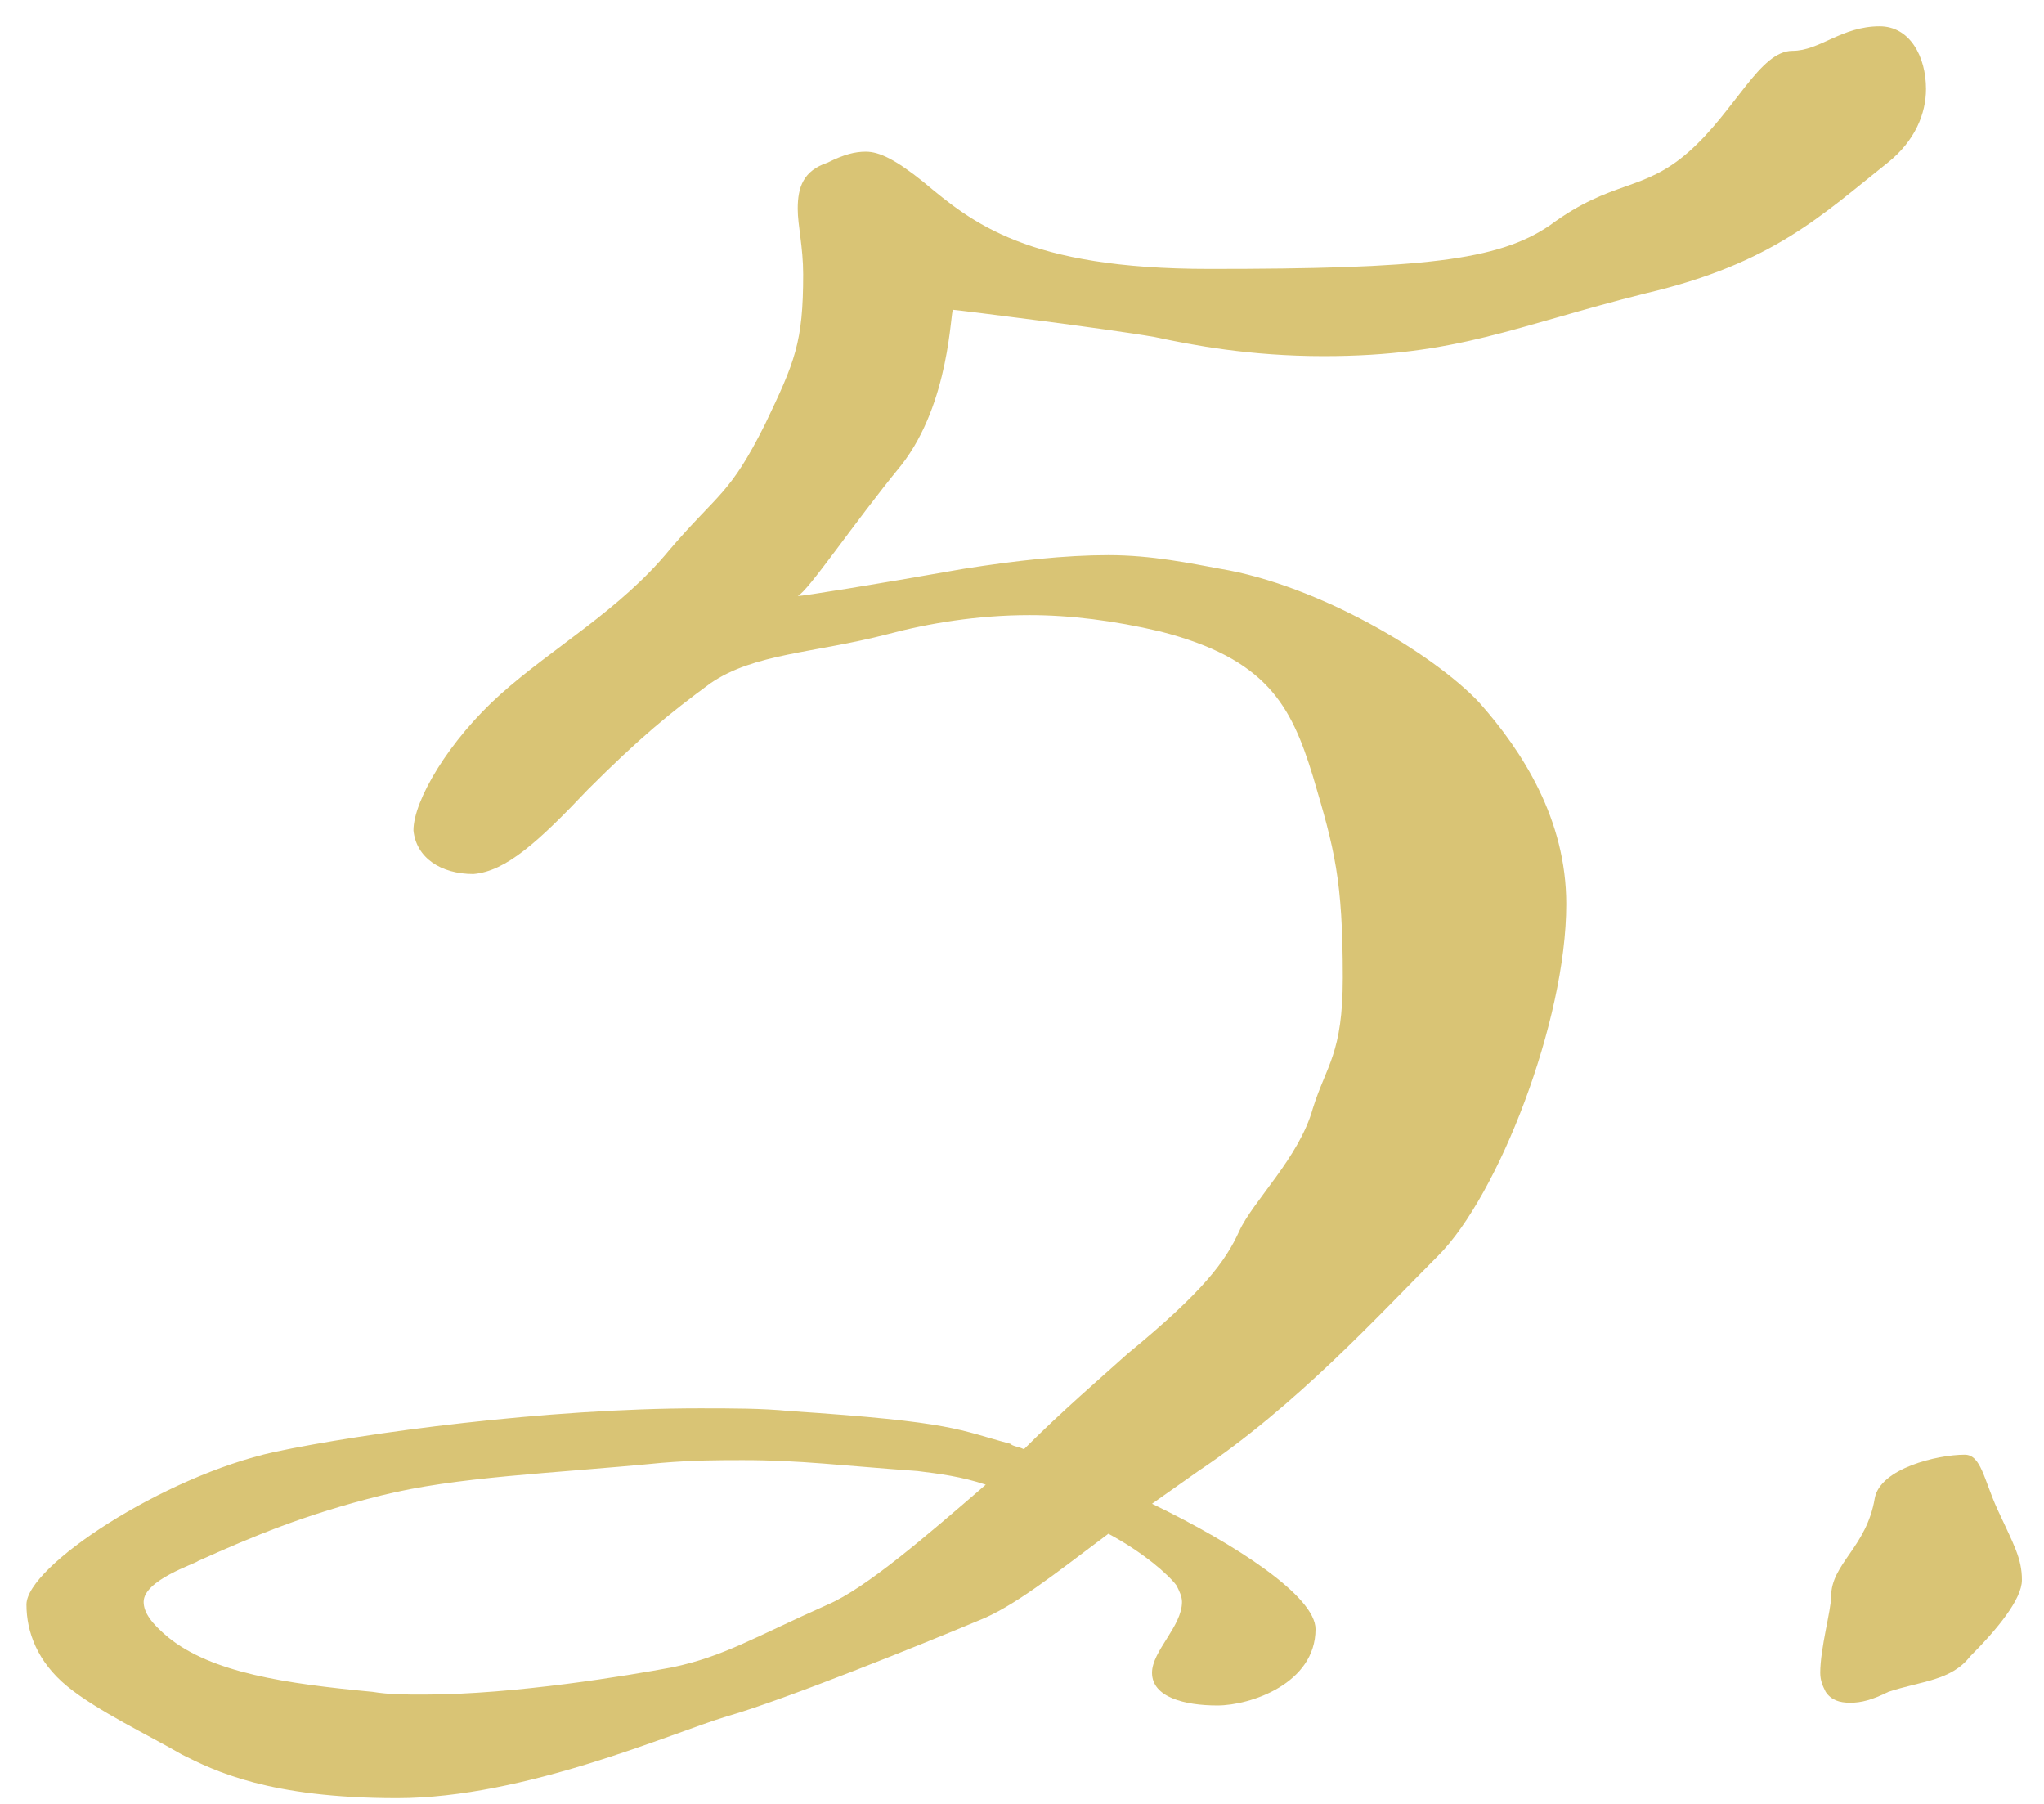 <svg width="51" height="45" viewBox="0 0 51 45" fill="none" xmlns="http://www.w3.org/2000/svg">
<path d="M44.724 1.268C43.908 1.268 43.296 2.764 42.14 3.784C40.984 4.804 40.236 4.464 38.672 5.62C37.38 6.504 35.476 6.708 30.172 6.708C25.616 6.708 24.256 5.552 23.032 4.532C22.352 3.988 21.944 3.784 21.604 3.784C21.332 3.784 21.06 3.852 20.652 4.056C20.04 4.26 19.904 4.668 19.904 5.212C19.904 5.62 20.04 6.164 20.04 6.844C20.04 8.544 19.836 9.02 19.088 10.584C18.204 12.352 17.932 12.284 16.708 13.712C15.484 15.208 13.784 16.16 12.492 17.316C11.2 18.472 10.316 19.968 10.316 20.716C10.384 21.396 10.996 21.804 11.812 21.804C12.628 21.736 13.444 20.988 14.668 19.696C15.96 18.404 16.708 17.792 17.728 17.044C18.816 16.296 20.312 16.296 22.148 15.82C23.168 15.548 24.392 15.344 25.684 15.344C26.704 15.344 27.792 15.48 28.948 15.752C31.6 16.432 32.212 17.588 32.756 19.356C33.3 21.192 33.504 21.94 33.504 24.388C33.504 26.292 33.096 26.564 32.756 27.652C32.416 28.876 31.26 29.964 30.92 30.712C30.58 31.46 30.036 32.208 28.132 33.772C27.452 34.384 26.5 35.2 25.548 36.152C25.412 36.084 25.276 36.084 25.208 36.016C23.916 35.676 23.848 35.472 19.7 35.2C19.02 35.132 18.272 35.132 17.456 35.132C13.648 35.132 9.092 35.744 6.848 36.22C4.06 36.832 0.66 39.076 0.66 40.028C0.66 40.708 0.932 41.456 1.68 42.068C2.428 42.68 3.72 43.292 4.536 43.768C5.352 44.176 6.712 44.856 9.908 44.856C13.104 44.856 16.776 43.224 18.136 42.816C19.564 42.408 23.1 40.98 24.392 40.436C25.276 40.096 26.296 39.28 27.656 38.26C28.54 38.736 29.152 39.28 29.356 39.552C29.424 39.688 29.492 39.824 29.492 39.96C29.492 40.572 28.744 41.184 28.744 41.728C28.744 42.34 29.56 42.544 30.376 42.544C31.192 42.544 32.824 42 32.824 40.64C32.824 39.824 30.852 38.532 28.744 37.512L29.9 36.696C32.348 35.064 34.388 32.82 35.884 31.324C37.38 29.828 39.08 25.476 39.08 22.552C39.08 20.444 37.992 18.744 36.904 17.52C35.748 16.296 32.892 14.596 30.444 14.188C29.696 14.052 28.744 13.848 27.656 13.848C26.568 13.848 25.344 13.984 24.052 14.188C21.74 14.596 20.04 14.868 19.904 14.868C20.176 14.732 21.264 13.1 22.488 11.604C23.712 10.04 23.712 7.728 23.78 7.728C23.848 7.728 27.656 8.204 28.812 8.408C29.764 8.612 31.192 8.884 33.028 8.884C36.36 8.884 37.788 8.136 41.052 7.32C44.248 6.572 45.472 5.348 47.104 4.056C47.784 3.512 48.056 2.832 48.056 2.22C48.056 1.404 47.648 0.656 46.9 0.656C45.948 0.656 45.404 1.268 44.724 1.268ZM20.652 40.028C18.816 40.844 18.068 41.32 16.776 41.592C15.688 41.796 12.832 42.272 10.588 42.272C10.112 42.272 9.704 42.272 9.296 42.204C7.12 42 5.284 41.728 4.196 40.844C3.788 40.504 3.584 40.232 3.584 39.96C3.584 39.416 4.876 39.008 4.944 38.94C6.304 38.328 7.596 37.784 9.5 37.308C11.404 36.832 13.716 36.764 16.504 36.492C17.32 36.424 17.932 36.424 18.544 36.424C19.972 36.424 20.992 36.56 22.896 36.696C23.44 36.764 23.984 36.832 24.596 37.036C23.1 38.328 21.604 39.62 20.652 40.028Z" fill="#D9C475"/>
<path d="M45.689 39.824C45.689 40.164 45.417 41.116 45.417 41.728C45.417 41.932 45.485 42.068 45.553 42.204C45.689 42.408 45.893 42.476 46.165 42.476C46.437 42.476 46.709 42.408 47.117 42.204C47.933 41.932 48.681 41.932 49.157 41.32C49.837 40.64 50.449 39.892 50.449 39.416C50.449 38.872 50.245 38.532 49.837 37.648C49.497 36.9 49.429 36.288 49.021 36.288C48.341 36.288 46.913 36.628 46.777 37.376C46.573 38.6 45.689 39.008 45.689 39.824Z" fill="#D9C475"/>
</svg>

